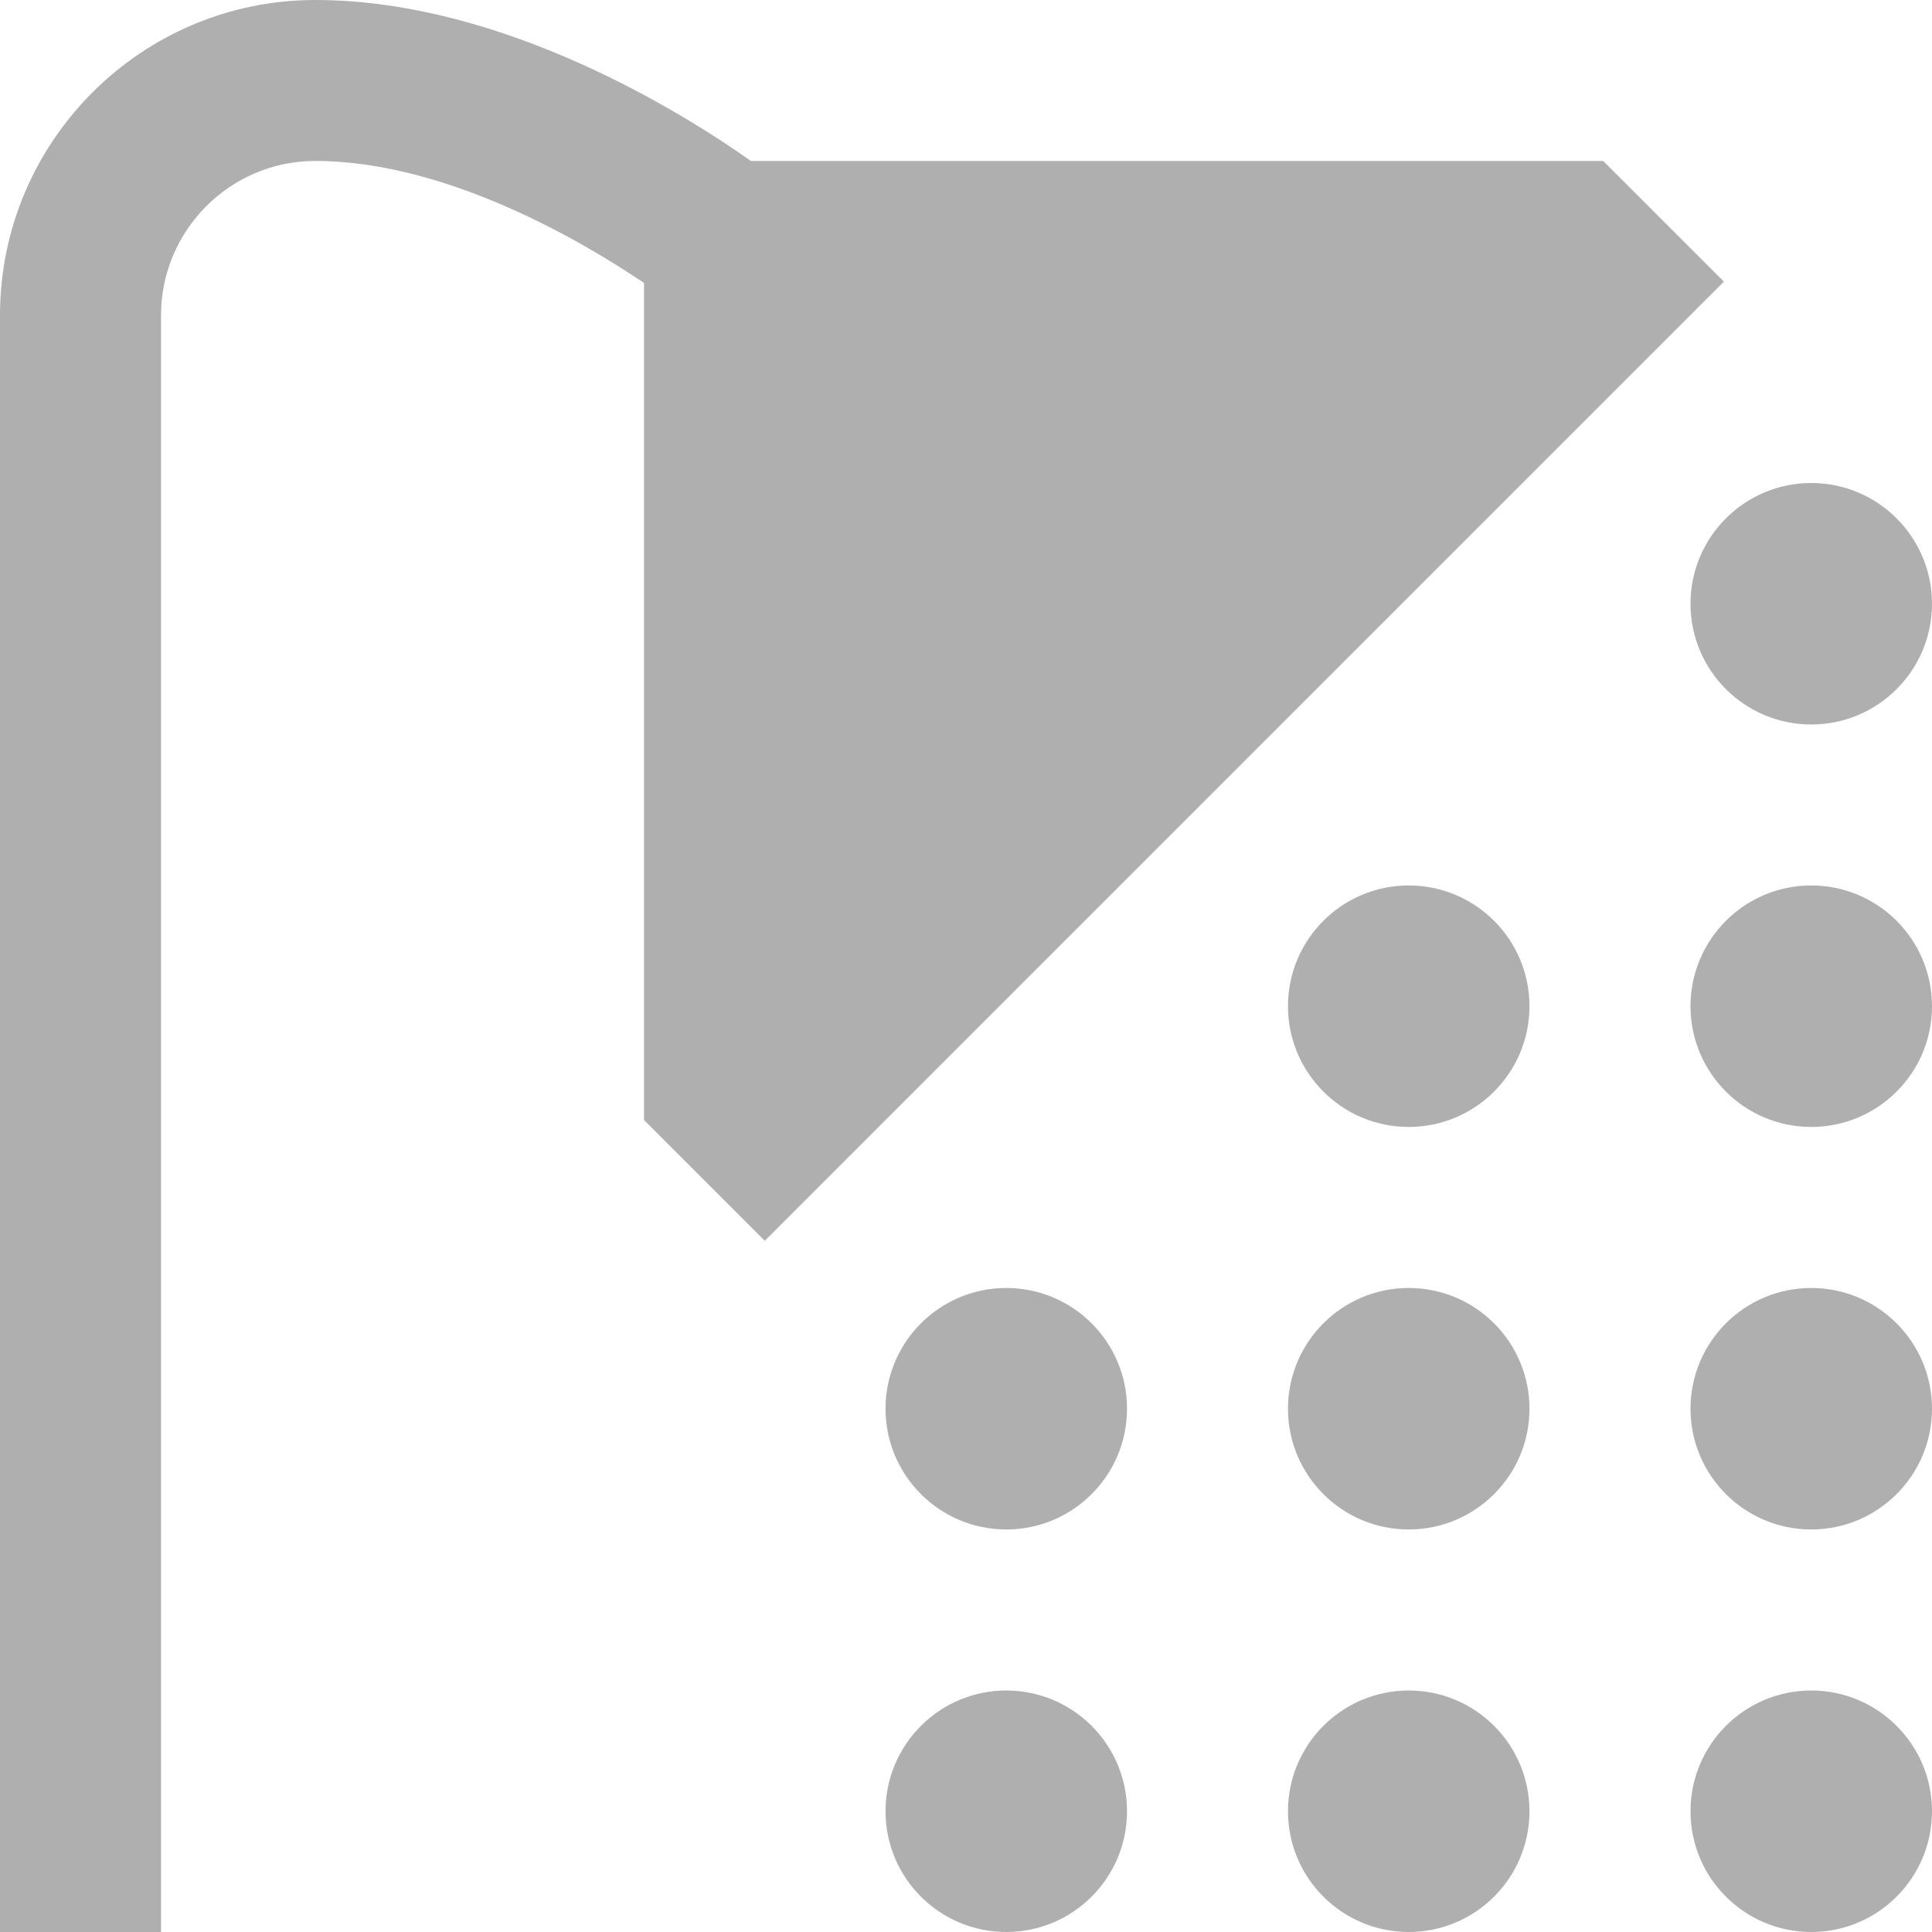 <svg xmlns="http://www.w3.org/2000/svg" width="26" height="26" viewBox="0 0 26 26" fill="none"><path d="M20.583 13.541C20.583 14.438 19.855 15.166 18.958 15.166C18.061 15.166 17.333 14.438 17.333 13.541C17.333 12.644 18.061 11.916 18.958 11.916C19.855 11.916 20.583 12.644 20.583 13.541ZM24.375 9.75C25.272 9.75 26 9.022 26 8.125C26 7.228 25.272 6.5 24.375 6.5C23.478 6.5 22.75 7.228 22.75 8.125C22.75 9.022 23.478 9.75 24.375 9.75ZM18.958 17.333C18.061 17.333 17.333 18.061 17.333 18.958C17.333 19.855 18.061 20.583 18.958 20.583C19.855 20.583 20.583 19.855 20.583 18.958C20.583 18.061 19.855 17.333 18.958 17.333ZM24.375 11.916C23.478 11.916 22.75 12.644 22.75 13.541C22.75 14.438 23.478 15.166 24.375 15.166C25.272 15.166 26 14.438 26 13.541C26 12.644 25.272 11.916 24.375 11.916ZM24.375 17.333C23.478 17.333 22.75 18.061 22.75 18.958C22.75 19.855 23.478 20.583 24.375 20.583C25.272 20.583 26 19.855 26 18.958C26 18.061 25.272 17.333 24.375 17.333ZM24.375 22.75C23.478 22.75 22.75 23.478 22.75 24.375C22.75 25.272 23.478 26 24.375 26C25.272 26 26 25.272 26 24.375C26 23.478 25.272 22.75 24.375 22.75ZM18.958 22.75C18.061 22.75 17.333 23.478 17.333 24.375C17.333 25.272 18.061 26 18.958 26C19.855 26 20.583 25.272 20.583 24.375C20.583 23.478 19.855 22.75 18.958 22.75ZM13.542 17.333C12.645 17.333 11.917 18.061 11.917 18.958C11.917 19.855 12.645 20.583 13.542 20.583C14.439 20.583 15.167 19.855 15.167 18.958C15.167 18.061 14.439 17.333 13.542 17.333ZM13.542 22.75C12.645 22.75 11.917 23.478 11.917 24.375C11.917 25.272 12.645 26 13.542 26C14.439 26 15.167 25.272 15.167 24.375C15.167 23.478 14.439 22.75 13.542 22.75ZM23.198 3.791L10.292 16.698L8.667 15.073V3.808C7.866 3.267 6.018 2.166 4.243 2.166C3.098 2.166 2.167 3.098 2.167 4.243V26H0V4.243C0 1.903 1.903 -0 4.243 -0C6.798 -0 9.253 1.563 10.105 2.166H21.575L23.2 3.791H23.198Z" fill="#606060" fill-opacity="0.5"></path></svg>